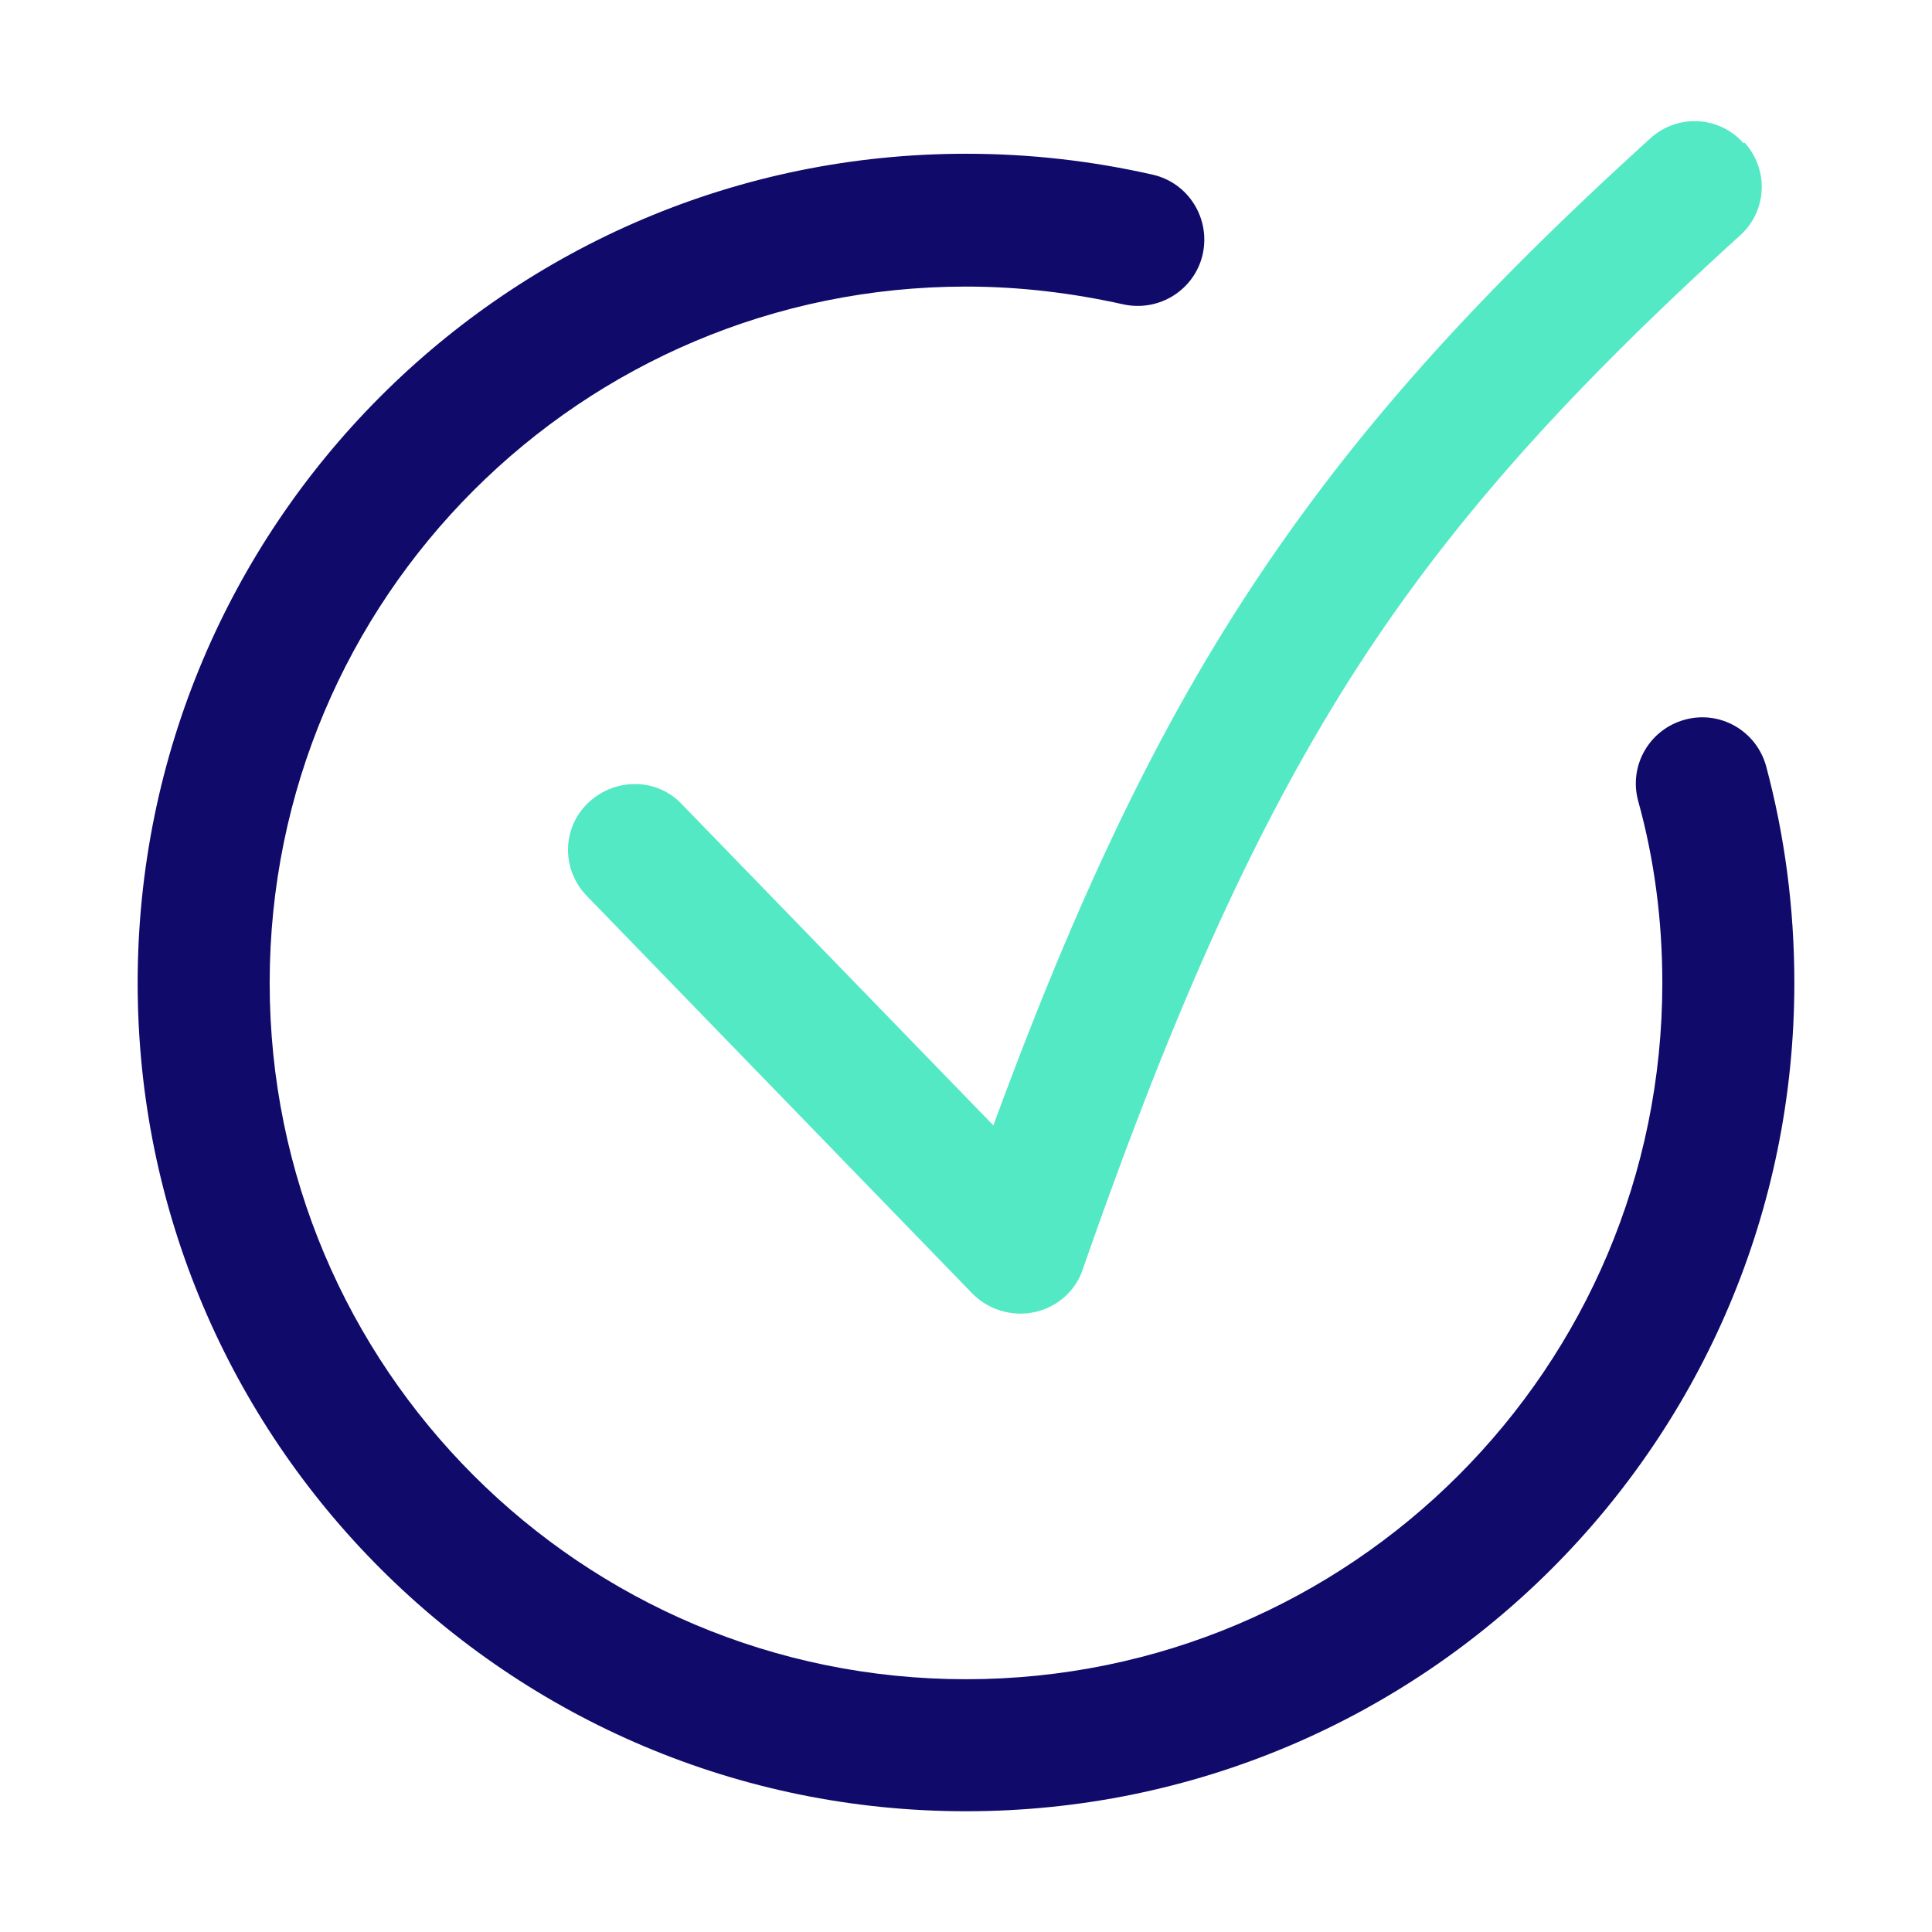 <svg xmlns="http://www.w3.org/2000/svg" viewBox="0 0 24 24"><path fill="#100a6b" d="M12 3.56c-4.78 0-8.65 3.87-8.65 8.65s3.87 8.65 8.65 8.65 8.65-3.87 8.65-8.65c0-.78-.1-1.54-.3-2.26-.12-.44.14-.89.58-1.01.44-.12.89.14 1.01.58.23.86.35 1.76.35 2.69 0 5.69-4.61 10.29-10.29 10.29S1.71 17.89 1.71 12.21 6.31 1.91 12 1.91c.8 0 1.57.09 2.32.26.44.1.72.54.62.99-.1.44-.54.72-.99.62-.63-.14-1.28-.22-1.95-.22Z"/><path fill="#54e9c5" d="M21.67 1.77c.31.34.28.86-.06 1.16-2.09 1.9-3.57 3.52-4.8 5.44-1.23 1.93-2.24 4.19-3.36 7.4-.09.27-.32.47-.6.53a.842.842 0 0 1-.77-.23l-4.79-4.94c-.32-.33-.31-.85.02-1.16s.85-.31 1.16.02l3.87 3.99c.97-2.64 1.92-4.69 3.08-6.49 1.34-2.08 2.92-3.81 5.08-5.77.34-.31.86-.28 1.16.06Z"/></svg>